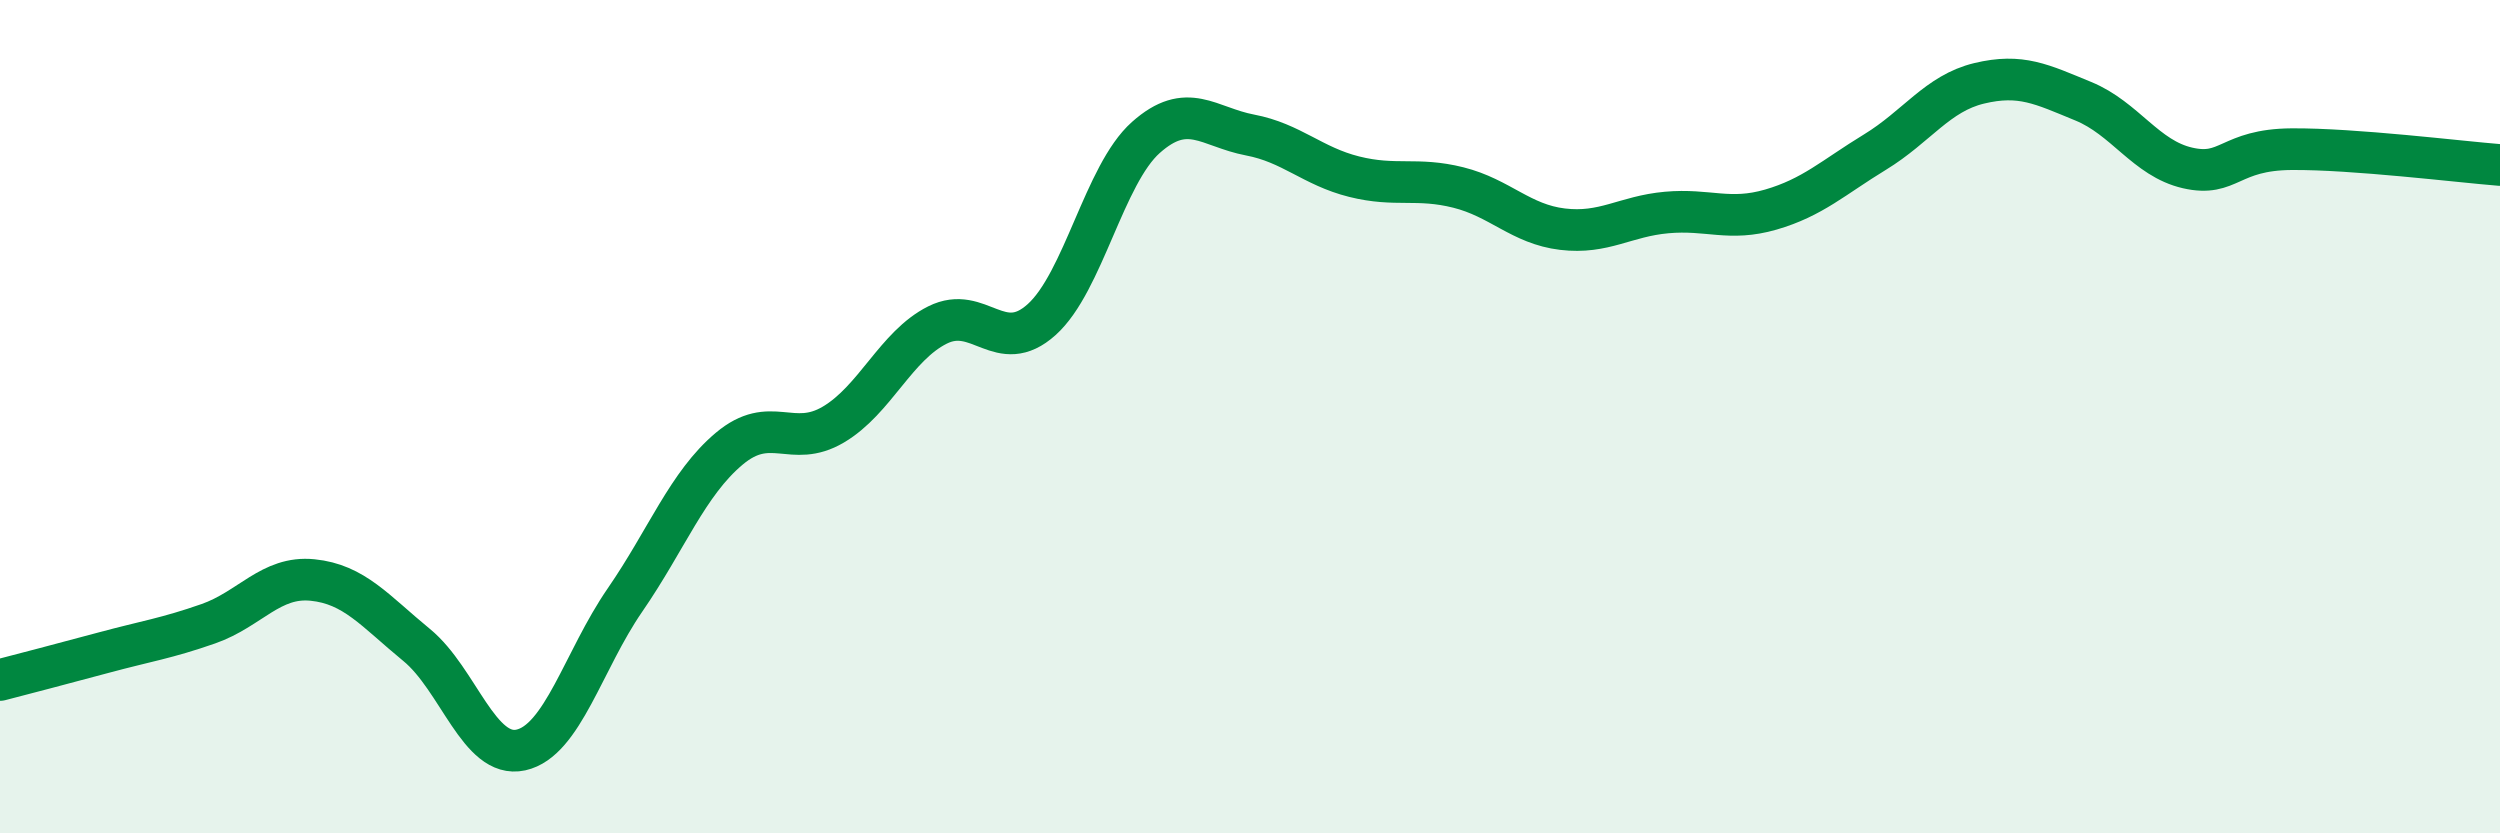
    <svg width="60" height="20" viewBox="0 0 60 20" xmlns="http://www.w3.org/2000/svg">
      <path
        d="M 0,16.32 C 0.5,16.19 1.5,15.93 2.5,15.66 C 3.5,15.39 4,15.32 5,14.97 C 6,14.62 6.5,13.82 7.5,13.92 C 8.5,14.02 9,14.66 10,15.48 C 11,16.3 11.5,18.22 12.5,18 C 13.5,17.78 14,15.85 15,14.4 C 16,12.95 16.5,11.61 17.5,10.77 C 18.5,9.93 19,10.78 20,10.19 C 21,9.6 21.5,8.3 22.5,7.8 C 23.5,7.3 24,8.57 25,7.67 C 26,6.77 26.5,4.19 27.5,3.3 C 28.5,2.41 29,3.05 30,3.24 C 31,3.43 31.5,3.99 32.5,4.24 C 33.5,4.49 34,4.25 35,4.5 C 36,4.75 36.5,5.38 37.5,5.5 C 38.5,5.62 39,5.19 40,5.1 C 41,5.01 41.5,5.32 42.5,5.03 C 43.5,4.74 44,4.26 45,3.65 C 46,3.04 46.5,2.24 47.5,2 C 48.5,1.76 49,2.02 50,2.43 C 51,2.84 51.5,3.8 52.5,4.03 C 53.5,4.26 53.5,3.59 55,3.58 C 56.5,3.57 59,3.88 60,3.96L60 20L0 20Z"
        fill="#008740"
        opacity="0.1"
        stroke-linecap="round"
        stroke-linejoin="round"
      />
      <path
        d="M 0,16.32 C 0.5,16.19 1.5,15.93 2.5,15.66 C 3.5,15.39 4,15.32 5,14.97 C 6,14.62 6.5,13.82 7.5,13.92 C 8.5,14.02 9,14.66 10,15.48 C 11,16.3 11.5,18.22 12.5,18 C 13.5,17.78 14,15.85 15,14.4 C 16,12.95 16.5,11.61 17.5,10.77 C 18.5,9.93 19,10.78 20,10.19 C 21,9.6 21.5,8.3 22.5,7.8 C 23.5,7.3 24,8.57 25,7.67 C 26,6.77 26.5,4.19 27.5,3.3 C 28.5,2.41 29,3.05 30,3.24 C 31,3.43 31.5,3.99 32.5,4.24 C 33.5,4.49 34,4.25 35,4.5 C 36,4.75 36.5,5.38 37.5,5.5 C 38.5,5.62 39,5.19 40,5.1 C 41,5.01 41.5,5.32 42.5,5.03 C 43.5,4.74 44,4.26 45,3.65 C 46,3.04 46.5,2.24 47.5,2 C 48.5,1.76 49,2.02 50,2.43 C 51,2.84 51.5,3.8 52.5,4.03 C 53.5,4.26 53.5,3.59 55,3.58 C 56.5,3.57 59,3.88 60,3.96"
        stroke="#008740"
        stroke-width="1"
        fill="none"
        stroke-linecap="round"
        stroke-linejoin="round"
      />
    </svg>
  